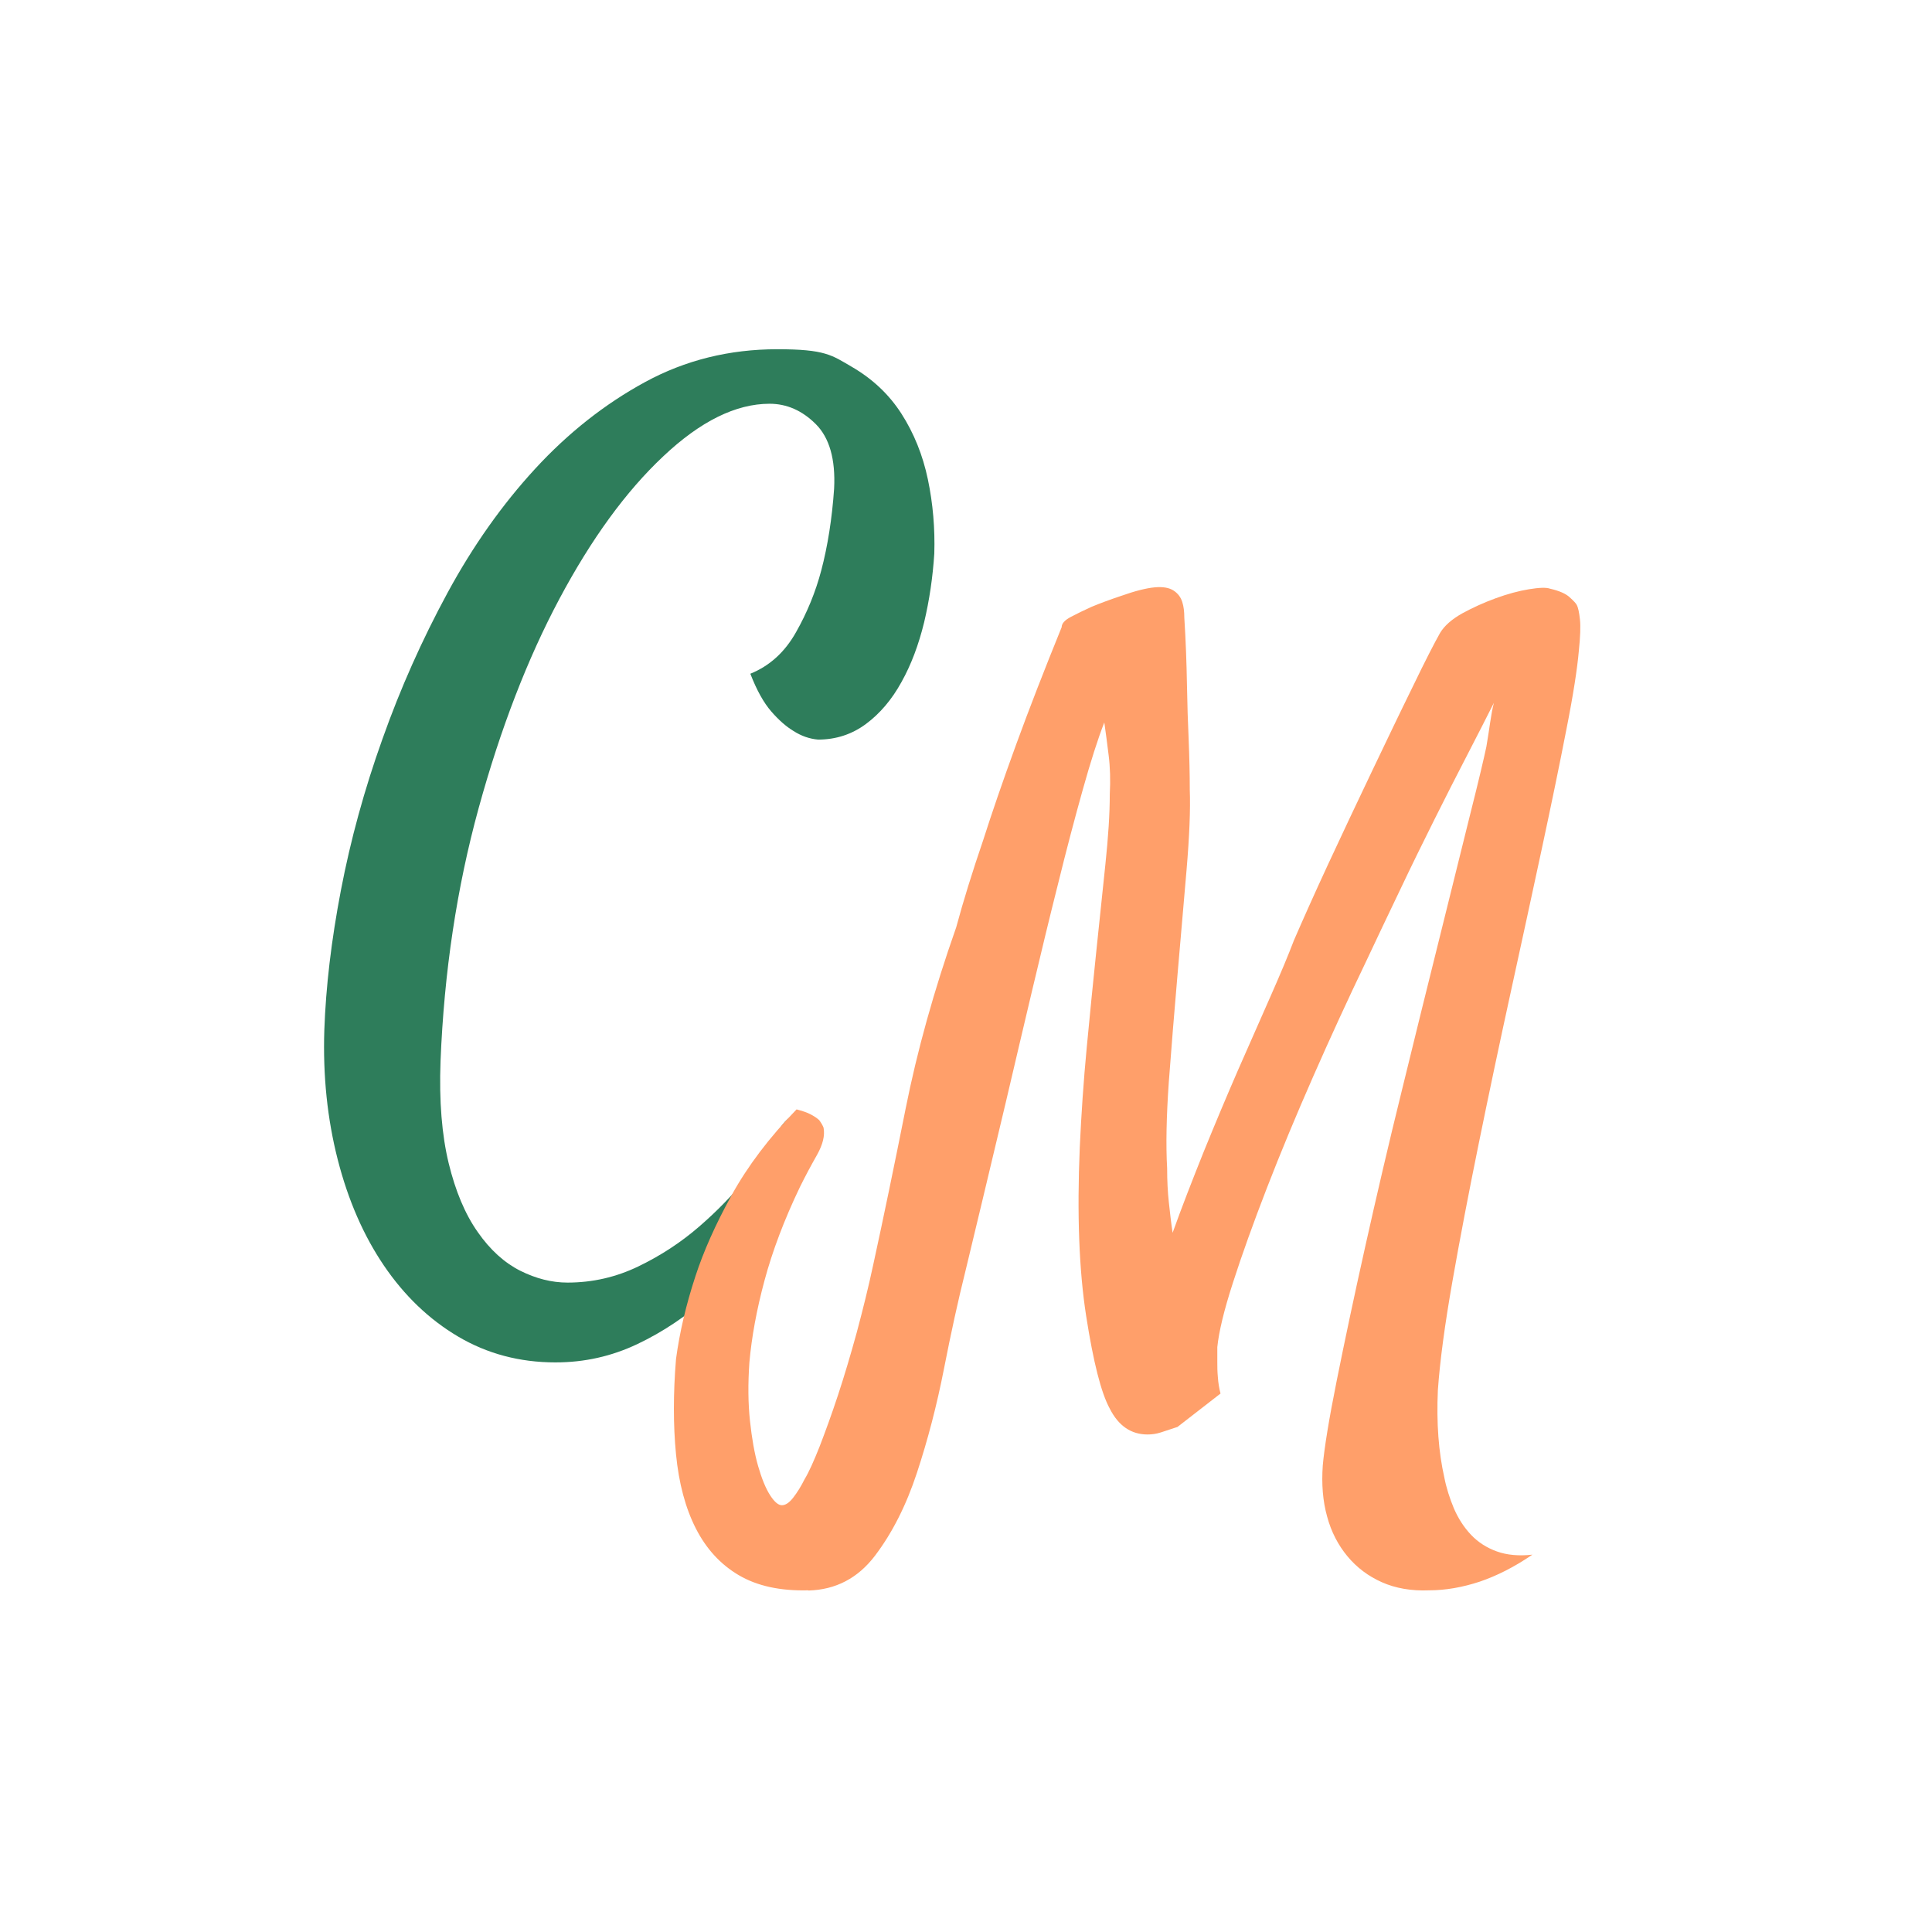 <?xml version="1.0" encoding="UTF-8"?>
<svg id="Ebene_1" xmlns="http://www.w3.org/2000/svg" version="1.1" viewBox="0 0 1024 1024">
  <!-- Generator: Adobe Illustrator 29.5.1, SVG Export Plug-In . SVG Version: 2.1.0 Build 141)  -->
  <defs>
    <style>
      .st0 {
        fill: #2e7d5b;
      }

      .st1 {
        fill: #ff9f6a;
      }
    </style>
  </defs>
  <path class="st0" d="M294.4,722.1c-19,0-36.2-4.6-51.6-13.7s-28.5-21.7-39.3-37.6-19-34.7-24.5-56.2c-5.5-21.5-7.9-44.4-7.1-68.7.8-22.8,3.7-47.5,8.8-74.1,5.1-26.6,12.4-53.3,22-80.1,9.5-26.8,21-52.6,34.5-77.5,13.5-24.9,29-46.8,46.5-65.8,17.5-19,36.9-34.3,58.2-45.9,21.3-11.6,44.7-17.4,70.1-17.4s28.8,3.1,39.6,9.4c10.8,6.3,19.6,14.5,26.2,24.8,6.6,10.3,11.3,21.9,14,34.8,2.7,12.9,3.8,26,3.4,39.3-.8,12.5-2.6,24.7-5.4,36.5-2.9,11.8-6.8,22.3-12,31.6-5.1,9.3-11.4,16.7-18.8,22.2-7.4,5.5-15.9,8.3-25.4,8.3-4.6-.4-8.9-1.9-13.1-4.6-3.8-2.3-7.7-5.7-11.7-10.3s-7.7-11.2-11.1-20c10.3-4.2,18.3-11.5,24.2-22,5.9-10.4,10.4-21.4,13.4-32.8,3.4-12.9,5.7-27.4,6.8-43.3.8-15.6-2.5-27-9.7-34.2-7.2-7.2-15.4-10.8-24.5-10.8-17.9,0-36.7,9.3-56.4,27.9-19.8,18.6-38.1,43.8-55,75.5-16.9,31.7-31.2,68.7-42.8,110.9-11.6,42.2-18.3,86.9-20.2,134-.8,21.3.7,39.3,4.3,54.2,3.6,14.8,8.7,27,15.4,36.5,6.6,9.5,14.2,16.3,22.5,20.5,8.4,4.2,16.7,6.3,25.1,6.3,13.3,0,25.8-2.9,37.6-8.6,11.8-5.7,22.5-12.7,32.2-21.1,9.7-8.4,18-17,25.1-25.9,7-8.9,12.4-16.8,16.2-23.7,2.7-4.9,5.5-8,8.6-9.1,3-1.1,5.7-.9,8,.9,2.3,1.7,3.8,4.4,4.6,8,.8,3.6,0,7.9-2.3,12.8-6.5,12.9-14.4,25.8-23.7,38.8-9.3,12.9-19.8,24.6-31.4,35.1-11.6,10.4-24.2,18.9-37.9,25.4-13.7,6.5-28.1,9.7-43.3,9.7Z"/>
  <path class="st1" d="M428.4,842.9c-14.8.4-27.1-2.3-36.8-8-9.7-5.7-17.3-14-22.8-24.8-5.5-10.8-9-23.9-10.5-39.3-1.5-15.4-1.5-32.2,0-50.5,1.9-14.1,5.3-28.7,10.3-43.9,4.2-12.9,10.5-27.2,19.1-42.8,8.6-15.6,20.1-30.8,34.5-45.6,3,.8,5.5,1.6,7.4,2.6,1.9,1,3.4,2,4.6,3.1,1.1,1.5,1.9,2.9,2.3,4,.8,4.2-.4,8.9-3.4,14.3-3,5.3-6.1,11-9.1,17.1-8.4,17.5-14.6,34-18.8,49.6-4.2,15.6-6.8,30-8,43.3-.8,11.4-.7,21.8.3,31.1,1,9.3,2.4,17.3,4.3,23.9,1.9,6.6,4,11.8,6.3,15.4,2.3,3.6,4.4,5.4,6.3,5.4s3.9-1.3,6-4c2.1-2.7,4.1-5.9,6-9.7,2.3-3.8,4.9-9.6,8-17.4,3-7.8,6.3-16.8,9.7-27.1,3.4-10.3,6.7-21.4,10-33.4,3.2-12,6.2-24,8.8-36.2,5.3-24.3,11-51.8,17.1-82.4,6.1-30.6,15-62.6,26.8-96.1,3.8-14.1,8.6-29.5,14.3-46.2,4.6-14.4,10.4-31.3,17.4-50.5,7-19.2,15.1-40,24.2-62.4,0-1.9,1.6-3.7,4.8-5.4,3.2-1.7,6.9-3.5,11.1-5.4,4.6-1.9,9.7-3.8,15.4-5.7,7.6-2.7,13.6-4.2,18-4.6,4.4-.4,7.7.2,10,1.7,2.3,1.5,3.8,3.5,4.6,6,.8,2.5,1.1,5.2,1.1,8.3.8,12.5,1.2,24.3,1.4,35.3.2,11,.5,20.7.9,29.1.4,9.9.6,18.8.6,26.8.4,10.6-.2,24.8-1.7,42.5-1.5,17.7-3.1,36.2-4.8,55.6-1.7,19.4-3.2,38.3-4.6,56.7-1.3,18.4-1.6,33.7-.9,45.9,0,6.5.3,12.5.9,18,.6,5.5,1.2,10.9,2,16.2,4.9-13.7,10.5-28,16.5-43,6.1-15,12.2-29.5,18.2-43.3,6.1-13.9,11.8-26.8,17.1-38.8,5.3-12,9.5-22,12.5-29.9,4.6-10.6,10.6-24.1,18.2-40.5,7.6-16.3,15.3-32.7,23.1-49,7.8-16.3,15-31.4,21.7-45,6.6-13.7,11.5-23.2,14.5-28.5,2.3-3.8,6.2-7.2,11.7-10.3,5.5-3,11.4-5.7,17.7-8,6.3-2.3,12.2-3.9,17.7-4.8,5.5-.9,9.2-1,11.1-.3,4.9,1.1,8.5,2.7,10.5,4.6,2.1,1.9,3.3,3.2,3.7,4,.8,1.5,1.3,4.1,1.7,7.7.4,3.6.2,9.2-.6,16.8-.8,9.1-2.9,23-6.6,41.6-3.6,18.6-8,39.8-13.1,63.6-5.1,23.8-10.6,49.1-16.5,76.1-5.9,27-11.5,53.5-16.8,79.5-5.3,26-10,50.5-14,73.3-4,22.8-6.6,42-7.7,57.6-.8,17.5.4,32.9,3.4,46.2,1.1,5.7,2.9,11.2,5.1,16.5,2.3,5.3,5.3,10,9.1,14,3.8,4,8.4,6.9,13.7,8.8,5.3,1.9,11.6,2.5,18.8,1.7-9.5,6.5-18.8,11.2-27.9,14.3-9.1,3-18.1,4.6-26.8,4.6-9.5.4-17.9-1.1-25.1-4.3-7.2-3.2-13.3-7.8-18.2-13.7-4.9-5.9-8.6-12.9-10.8-21.1-2.3-8.2-3-17.2-2.3-27.1.8-9.1,3.2-24.1,7.4-45,4.2-20.9,9.2-44.6,15.1-71,5.9-26.4,12.3-54,19.4-82.7,7-28.7,13.7-55.7,20-81,6.3-25.3,11.7-47,16.2-65.3,4.6-18.2,7.4-30.2,8.6-35.9.8-4.6,1.4-8.8,2-12.8s1.2-7.5,2-10.5c-3.8,7.6-8.5,16.7-14,27.4-5.5,10.6-11.3,22-17.4,34.2-6.1,12.2-12.3,24.8-18.5,37.9-6.3,13.1-12.3,25.8-18,37.9-9.5,19.8-18.8,40-27.9,60.7-9.1,20.7-17.3,40.4-24.5,59-7.2,18.6-13.2,35.3-18,50.2-4.8,14.8-7.5,26.2-8.3,34.2v8c0,2.3,0,4.9.3,8,.2,3,.7,5.9,1.4,8.6l-22.8,17.7c-3.4,1.1-6.4,2.1-8.8,2.9-2.5.8-4.8,1.1-7.1,1.1-8.7,0-15.4-4.6-20-13.7-4.6-8.4-8.7-24.7-12.5-49-3.8-24.3-4.9-54.2-3.4-89.5.8-17.5,2-35.2,3.7-53,1.7-17.9,3.4-35,5.1-51.3,1.7-16.3,3.3-31.6,4.8-45.9,1.5-14.3,2.3-26.5,2.3-36.8.4-7.6.2-14.5-.6-20.8-.8-6.3-1.5-12.1-2.3-17.4-3.4,8.7-7.2,20.6-11.4,35.6-4.2,15-8.6,31.6-13.1,49.9-4.6,18.2-9.2,37.4-14,57.6-4.8,20.2-9.3,39.5-13.7,58.2-4.4,18.6-8.5,35.8-12.3,51.6-3.8,15.8-6.8,28.4-9.1,37.9-3.8,15.2-7.6,32.5-11.4,51.9-3.8,19.4-8.6,37.7-14.3,55-5.7,17.3-13.1,31.9-22.2,43.9s-20.9,18.1-35.3,18.5Z"/>
</svg>